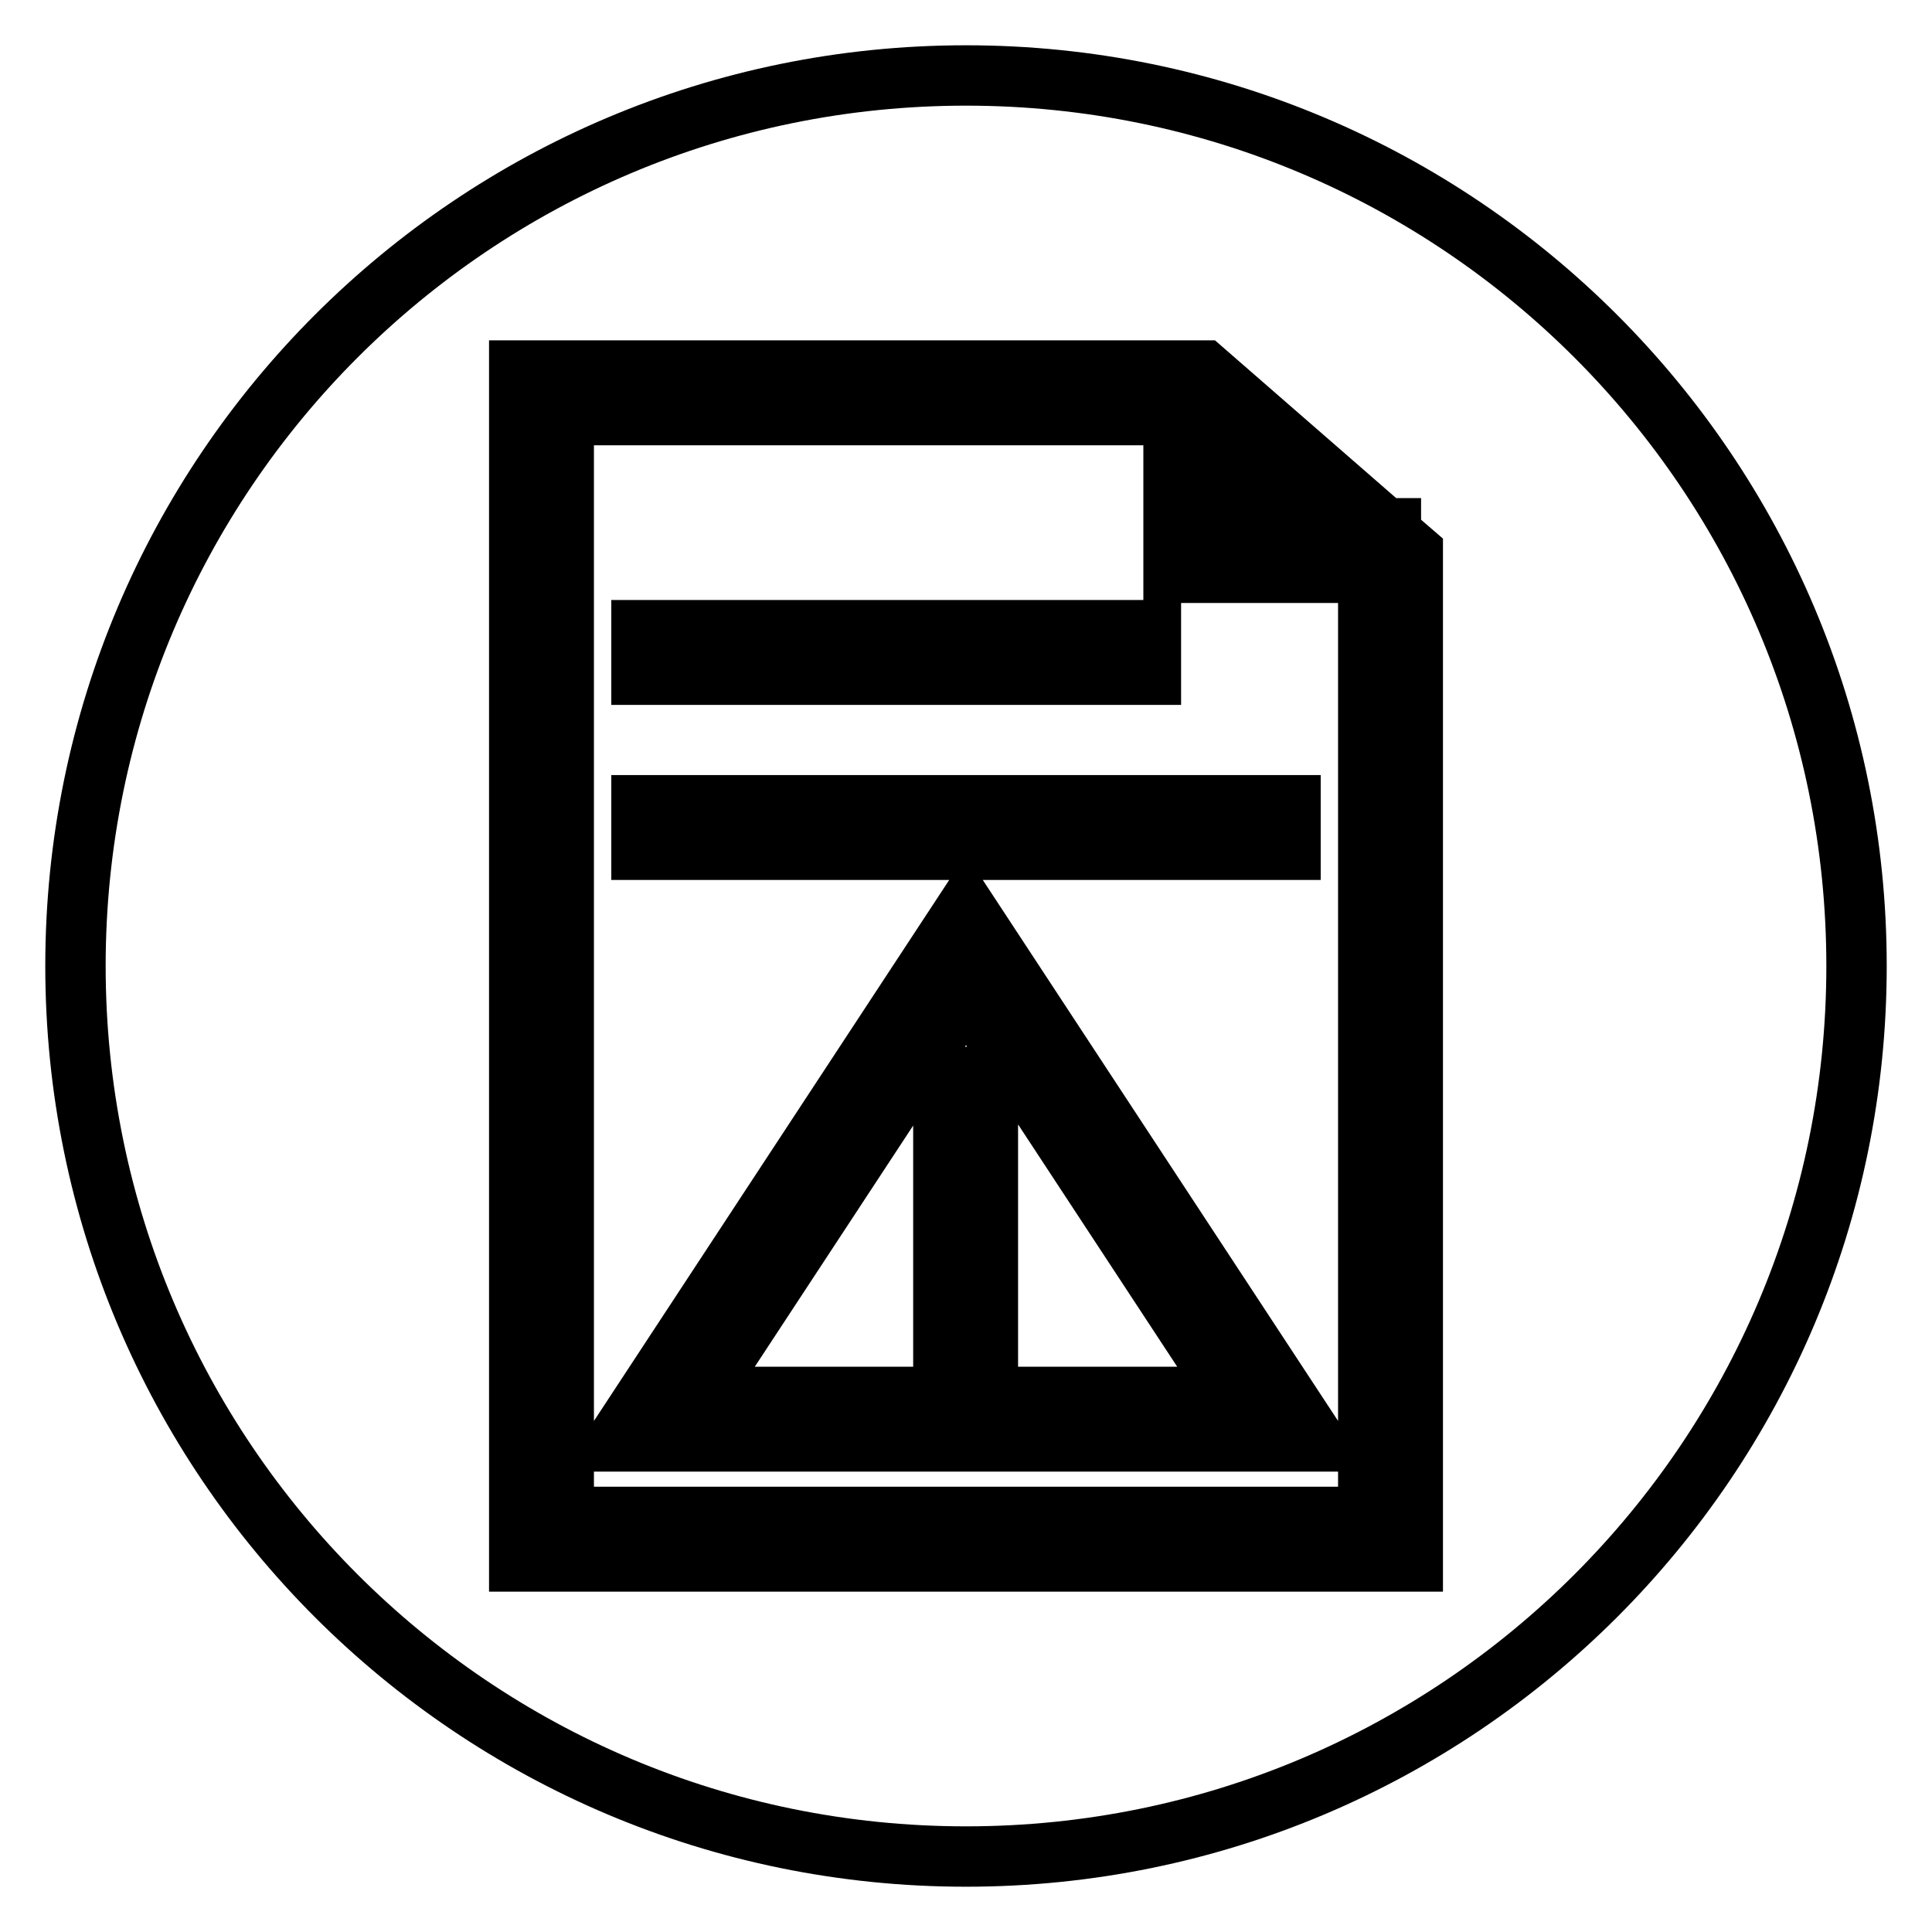 <?xml version="1.0" encoding="utf-8"?>
<!-- Svg Vector Icons : http://www.onlinewebfonts.com/icon -->
<!DOCTYPE svg PUBLIC "-//W3C//DTD SVG 1.1//EN" "http://www.w3.org/Graphics/SVG/1.1/DTD/svg11.dtd">
<svg version="1.1" xmlns="http://www.w3.org/2000/svg" xmlns:xlink="http://www.w3.org/1999/xlink" x="0px" y="0px" viewBox="0 0 256 256" enable-background="new 0 0 256 256" xml:space="preserve">
<g><g><path stroke-width="8" fill-opacity="0" stroke="#000000"  d="M155.5,75.9V55H74.7v146h106.6V75.9l0,0H155.5z M85,83.5h67.5v5.9H85V83.5z M85,106.7H171v5.9H85V106.7z M81.7,191l46.3-70.5l46.3,70.5L81.7,191L81.7,191z"/><path stroke-width="8" fill-opacity="0" stroke="#000000"  d="M92.6,185.1h70.8L128,131.2L92.6,185.1z M130.9,179.7h-5.9v-6h5.9V179.7z M130.9,169.1h-5.9v-26.4h5.9V169.1z"/><path stroke-width="8" fill-opacity="0" stroke="#000000"  d="M161.3,58.5V70h13.2L161.3,58.5z"/><path stroke-width="8" fill-opacity="0" stroke="#000000"  d="M128,10C62.8,10,10,62.8,10,128c0,65.2,52.8,118,118,118c65.2,0,118-52.8,118-118C246,62.8,193.2,10,128,10z M187.2,206.9H68.8V49.1h90.7l24,20.9h0.8v0.7l2.9,2.5L187.2,206.9L187.2,206.9z"/></g></g>
</svg>